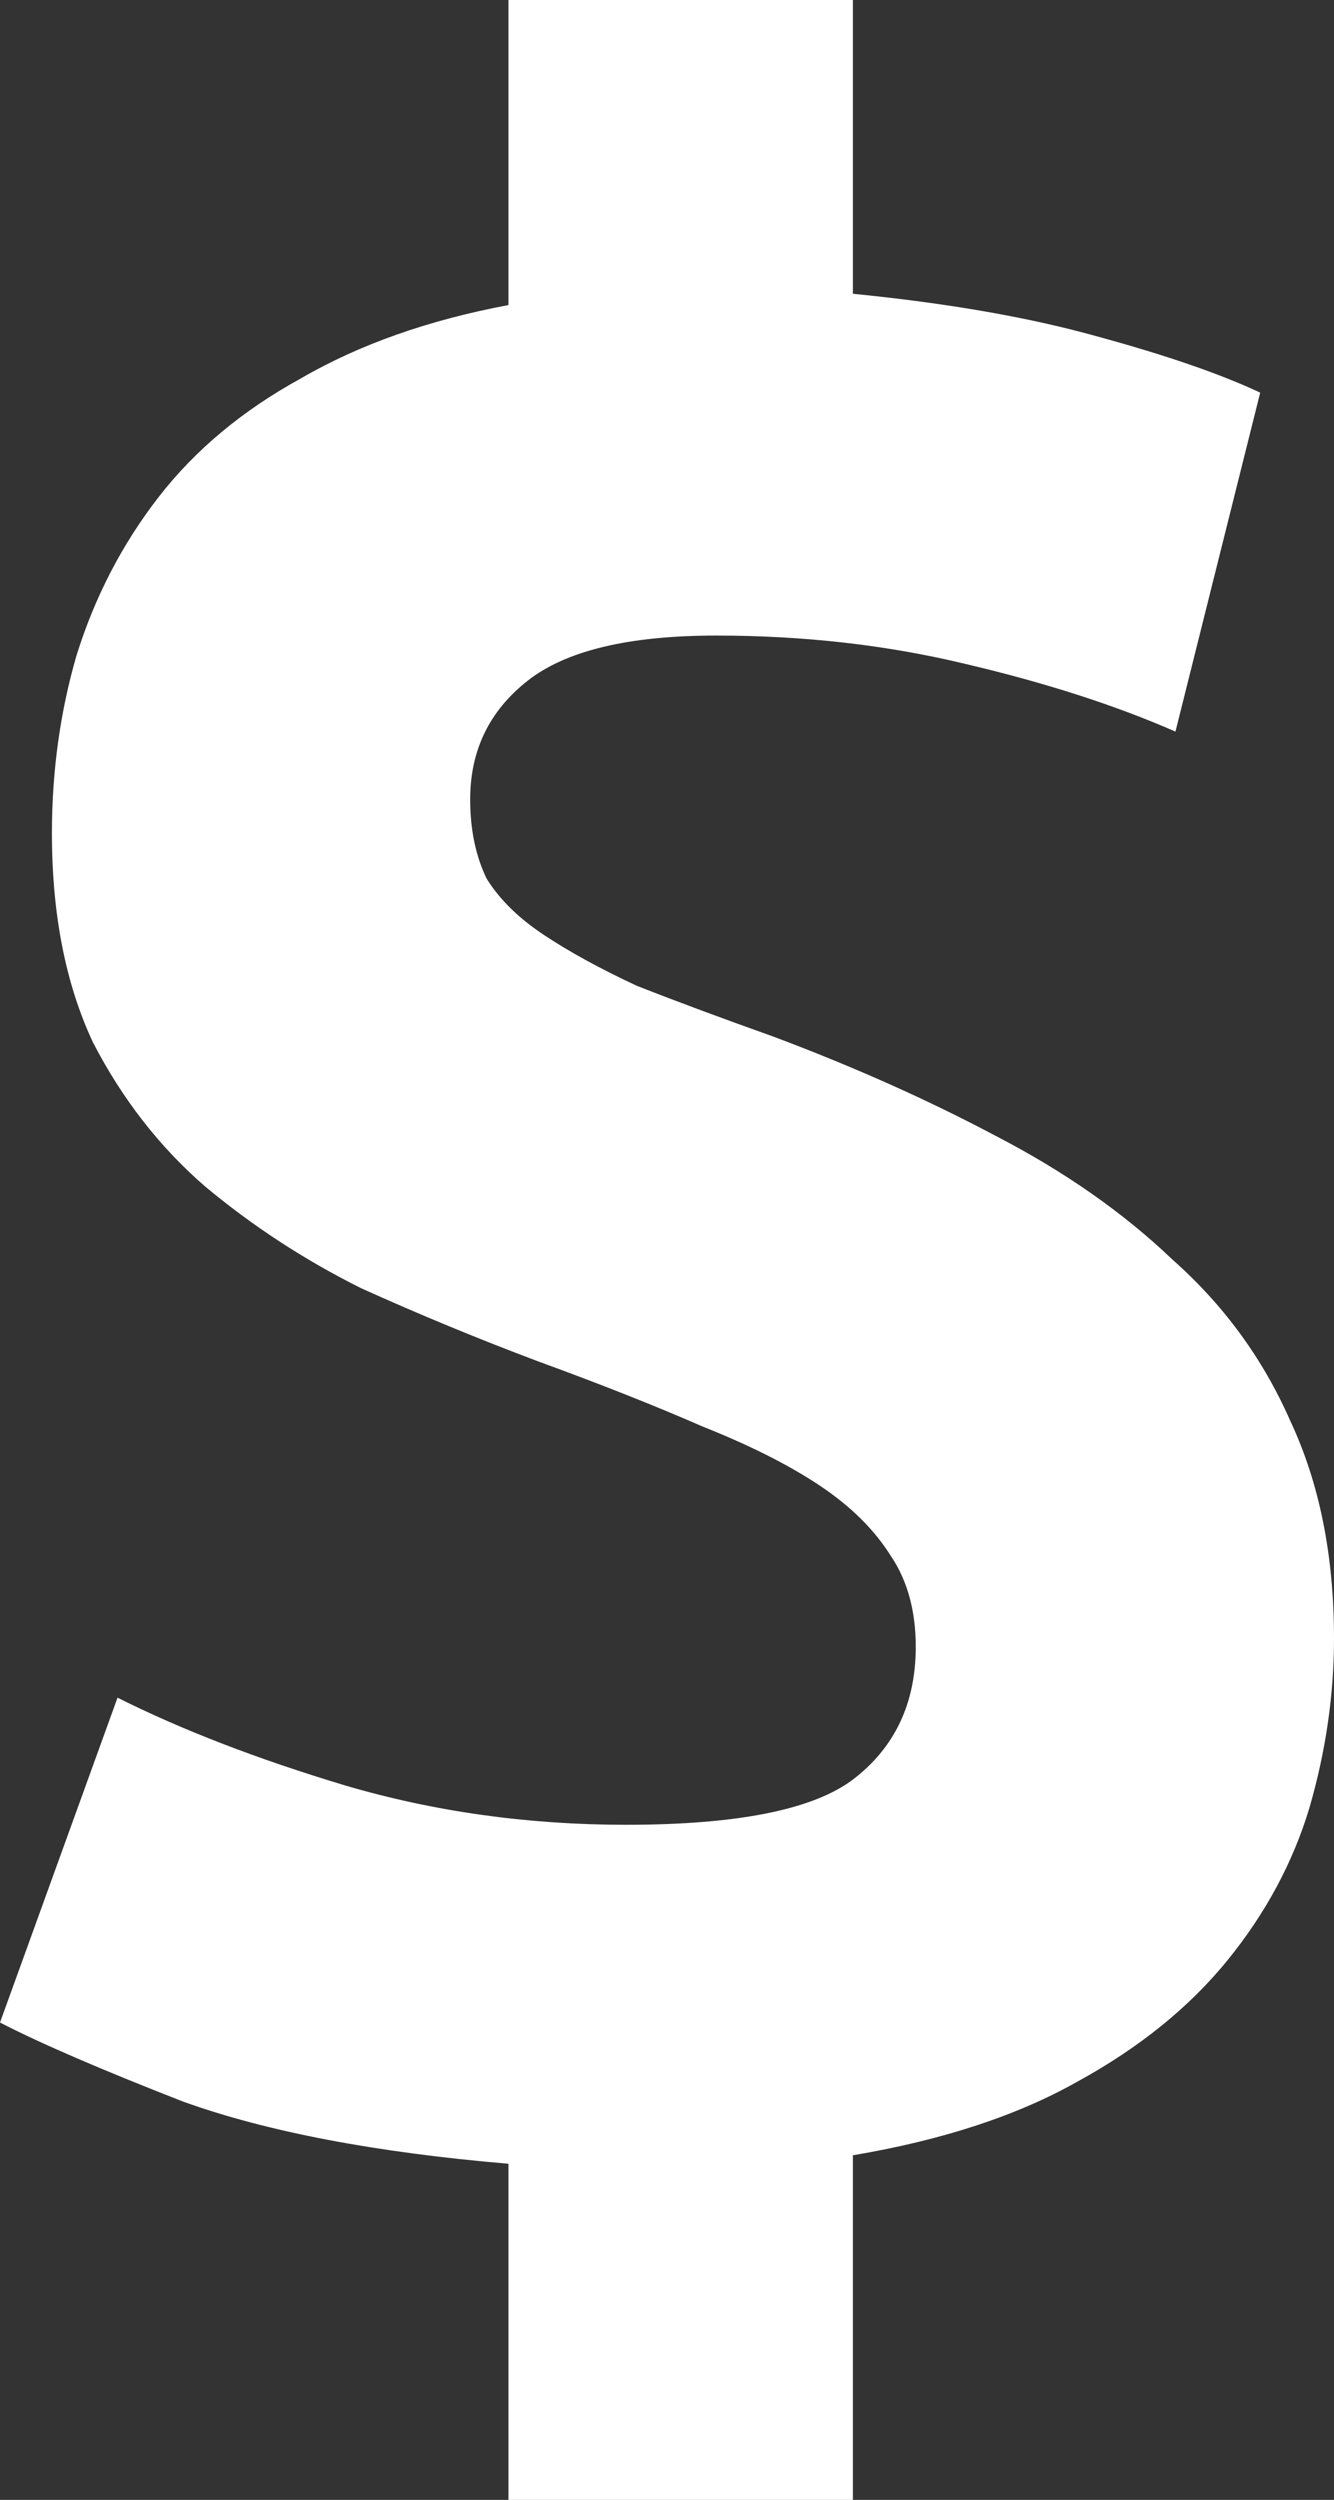 <?xml version="1.0" encoding="UTF-8"?> <svg xmlns="http://www.w3.org/2000/svg" width="55" height="103" viewBox="0 0 55 103" fill="none"><rect x="0" y="0" width="55" height="103" fill="#333333" stroke="none"/> <path d="M20.963 89.15C15.478 88.685 11.008 87.831 7.551 86.59C4.17 85.271 1.653 84.185 0 83.331L4.846 69.947C7.476 71.266 10.594 72.469 14.201 73.555C17.883 74.641 21.752 75.184 25.809 75.184C30.393 75.184 33.511 74.564 35.164 73.322C36.892 72.003 37.756 70.18 37.756 67.852C37.756 66.378 37.418 65.136 36.742 64.128C36.066 63.041 35.089 62.072 33.812 61.218C32.534 60.365 30.919 59.55 28.965 58.774C27.012 57.92 24.758 57.028 22.203 56.097C19.723 55.166 17.281 54.157 14.877 53.071C12.548 51.907 10.406 50.511 8.453 48.881C6.574 47.252 5.034 45.273 3.832 42.946C2.705 40.541 2.141 37.67 2.141 34.333C2.141 31.773 2.48 29.329 3.156 27.001C3.907 24.596 5.034 22.423 6.537 20.484C8.04 18.544 9.993 16.915 12.398 15.595C14.802 14.199 17.657 13.19 20.963 12.569V0H35.164V12.104C39.071 12.492 42.415 13.074 45.195 13.85C48.05 14.626 50.304 15.402 51.957 16.177L48.463 30.143C45.984 29.057 43.091 28.126 39.785 27.35C36.554 26.574 33.135 26.186 29.529 26.186C25.922 26.186 23.33 26.807 21.752 28.049C20.174 29.29 19.385 30.919 19.385 32.937C19.385 34.178 19.611 35.264 20.061 36.196C20.587 37.049 21.376 37.825 22.428 38.523C23.48 39.221 24.758 39.92 26.26 40.618C27.838 41.239 29.716 41.937 31.895 42.713C35.202 43.954 38.245 45.312 41.025 46.786C43.88 48.261 46.322 49.968 48.35 51.907C50.454 53.77 52.07 55.981 53.197 58.541C54.399 61.102 55 64.089 55 67.503C55 69.831 54.662 72.158 53.986 74.486C53.309 76.736 52.182 78.831 50.605 80.771C49.027 82.71 46.96 84.379 44.406 85.775C41.926 87.172 38.846 88.18 35.164 88.801V103H20.963V89.15Z" fill="white"></path> </svg> 